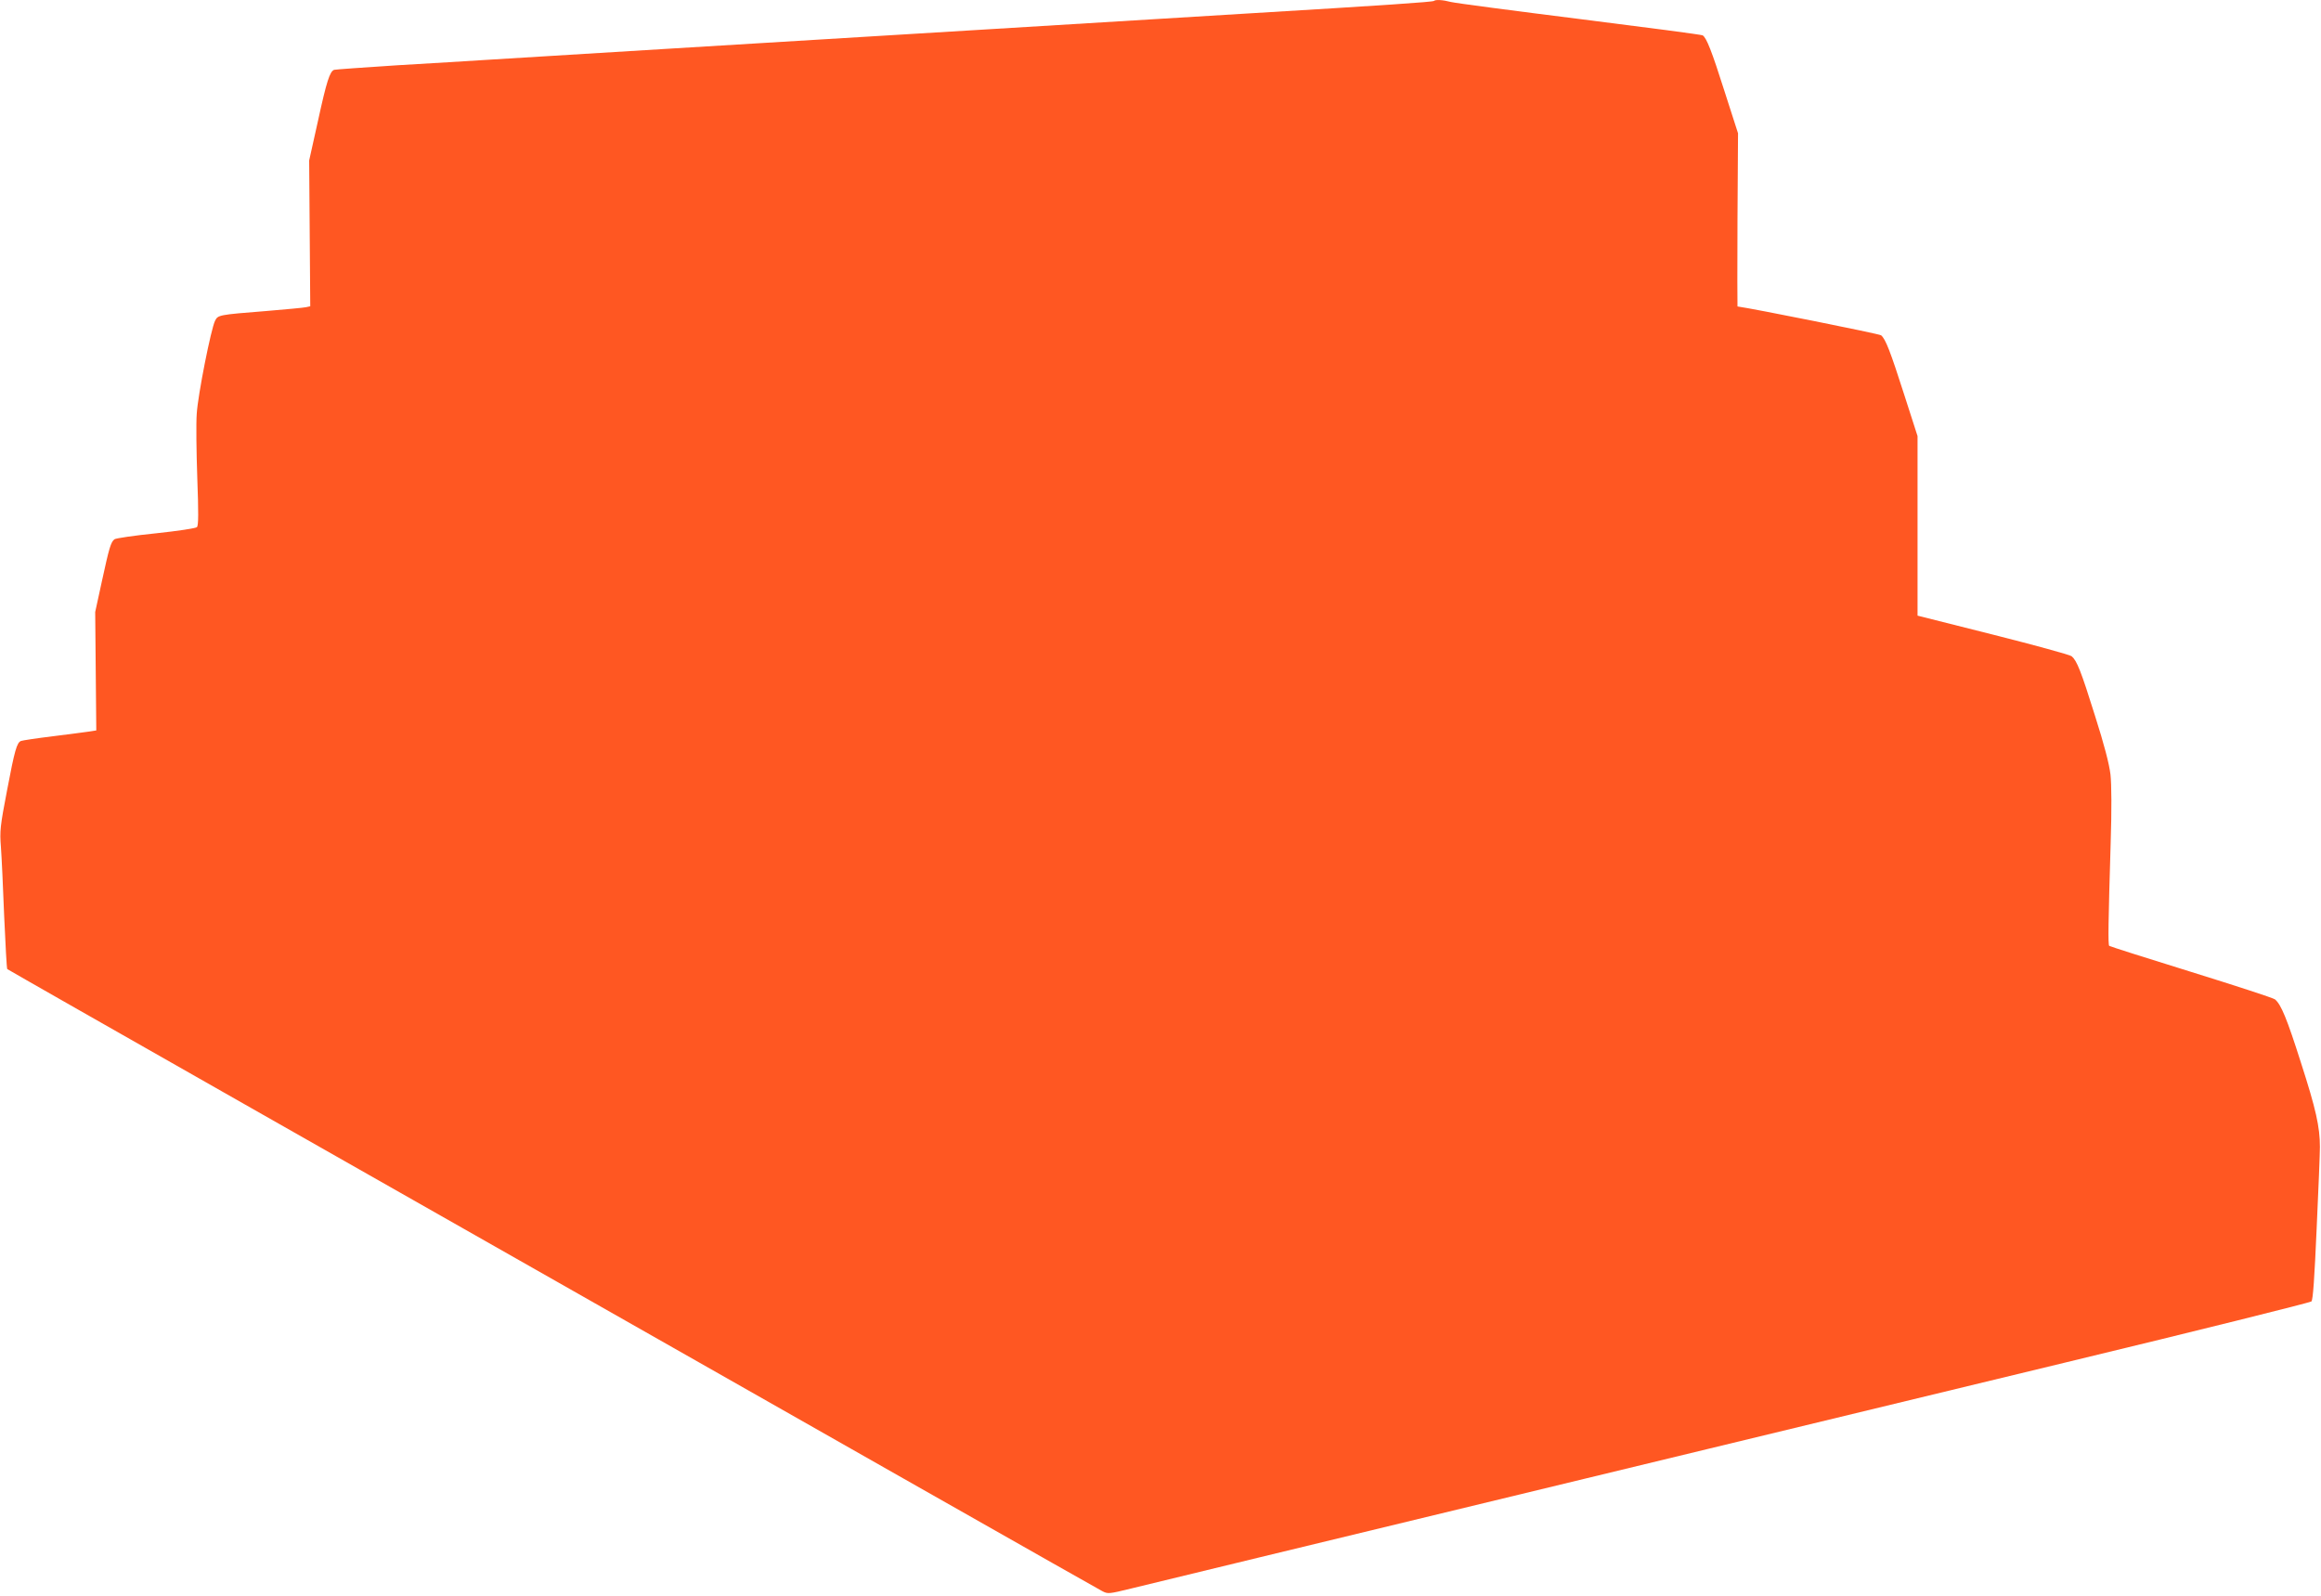 <?xml version="1.0" standalone="no"?>
<!DOCTYPE svg PUBLIC "-//W3C//DTD SVG 20010904//EN"
 "http://www.w3.org/TR/2001/REC-SVG-20010904/DTD/svg10.dtd">
<svg version="1.0" xmlns="http://www.w3.org/2000/svg"
 width="1280pt" height="880pt" viewBox="0 0 1280 880"
 preserveAspectRatio="xMidYMid meet">
<g transform="translate(0,880) scale(0.1,-0.1)"
fill="#ff5722" stroke="none">
<path d="M7908 8795 c-6 -6 -272 -24 -1038 -70 -322 -20 -949 -58 -1395 -85
-828 -50 -1227 -75 -1810 -110 -490 -30 -801 -49 -980 -60 -88 -6 -311 -19
-495 -30 -184 -12 -340 -23 -347 -25 -24 -8 -42 -64 -89 -280 l-49 -220 3
-402 3 -402 -23 -5 c-13 -3 -111 -12 -218 -21 -266 -21 -268 -22 -284 -54 -22
-43 -95 -410 -101 -513 -4 -51 -2 -210 3 -353 7 -192 7 -263 -2 -272 -6 -6
-103 -21 -226 -34 -118 -12 -221 -27 -229 -33 -20 -16 -29 -47 -69 -231 l-37
-170 3 -327 3 -326 -38 -6 c-21 -3 -111 -15 -200 -26 -90 -11 -169 -23 -177
-26 -23 -9 -35 -50 -77 -272 -38 -197 -41 -226 -34 -312 4 -52 12 -224 18
-382 7 -157 14 -289 17 -292 3 -3 611 -349 1350 -769 3351 -1904 4657 -2645
4688 -2661 32 -17 37 -16 160 14 112 28 710 172 3182 770 338 82 1223 296
1965 475 743 179 1355 332 1362 338 9 8 17 130 29 402 10 215 18 417 18 450 0
110 -22 209 -105 466 -77 242 -109 320 -143 348 -8 7 -216 75 -461 151 -246
76 -449 141 -453 144 -7 7 -5 133 8 565 6 186 5 325 -1 380 -7 58 -34 163 -86
326 -77 246 -99 301 -128 326 -9 8 -204 61 -433 119 l-417 105 0 495 0 495
-74 230 c-76 237 -102 305 -127 326 -10 8 -714 149 -792 159 -1 0 -1 215 0
478 l3 477 -74 230 c-71 224 -100 297 -121 310 -6 4 -311 44 -678 90 -367 46
-686 88 -710 94 -45 12 -85 14 -94 6z"/>
</g>
</svg>
